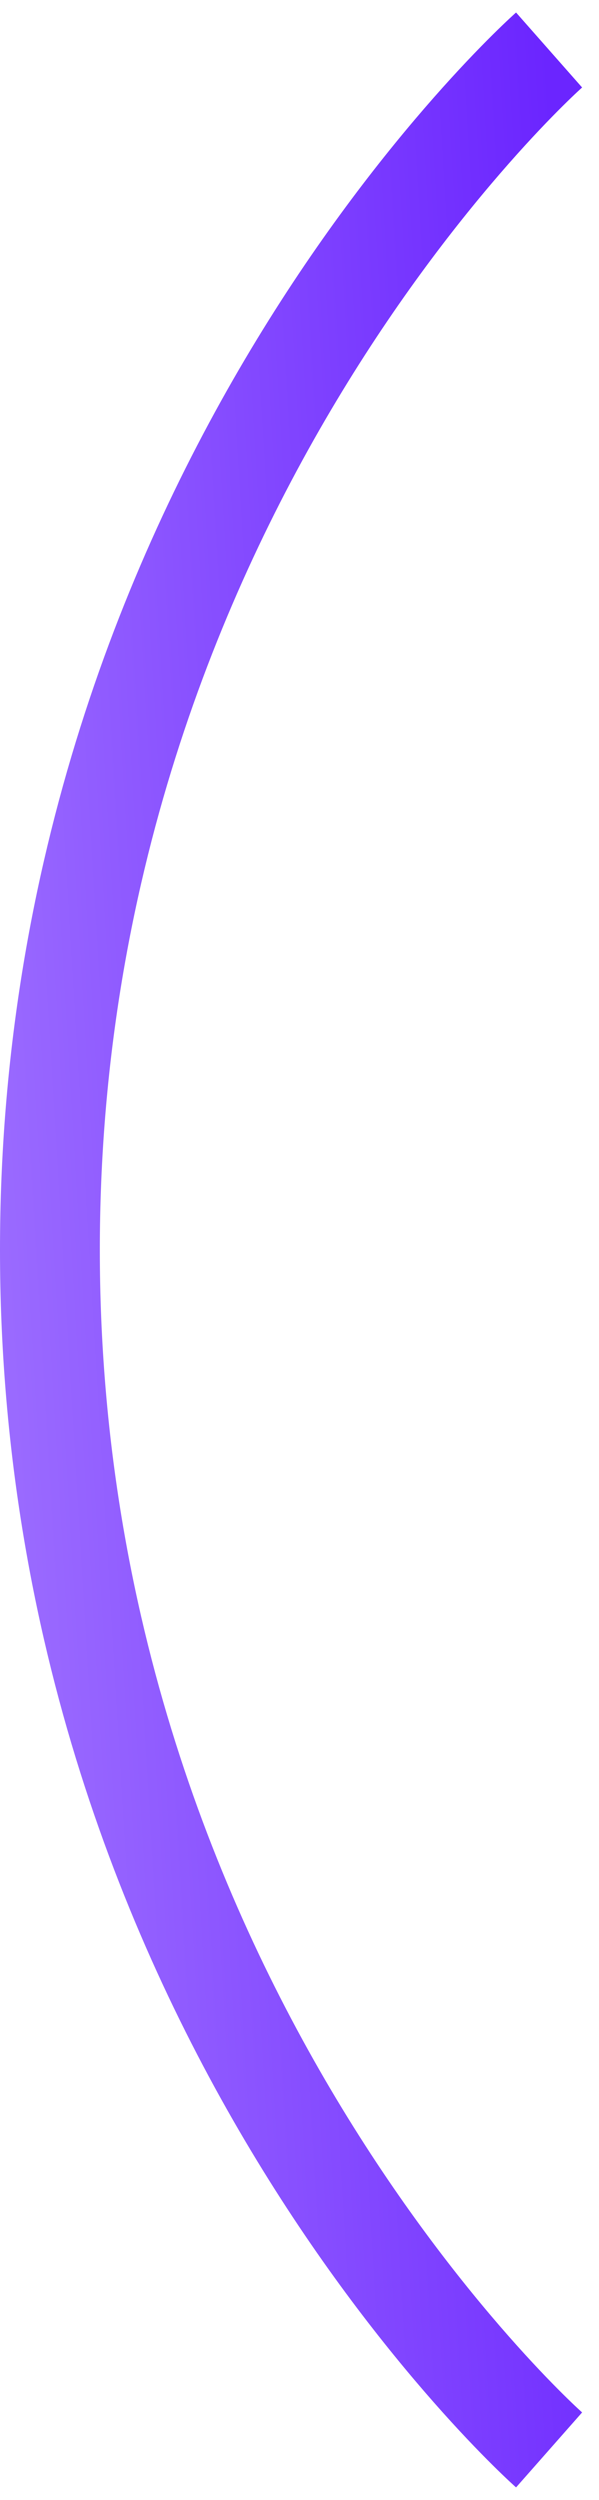 <?xml version="1.0" encoding="UTF-8"?> <svg xmlns="http://www.w3.org/2000/svg" width="24" height="100" viewBox="0 0 24 100" fill="none"> <path id="Vector 52" d="M22 2C22 2 2 19.647 2 50C2 80.353 22 98 22 98" stroke="url(#paint0_linear_0_1627)" stroke-width="4"></path> <defs> <linearGradient id="paint0_linear_0_1627" x1="21.948" y1="2" x2="-3.691" y2="3.546" gradientUnits="userSpaceOnUse"> <stop stop-color="#6B25FF"></stop> <stop offset="1" stop-color="#9C6DFF"></stop> </linearGradient> </defs> </svg> 